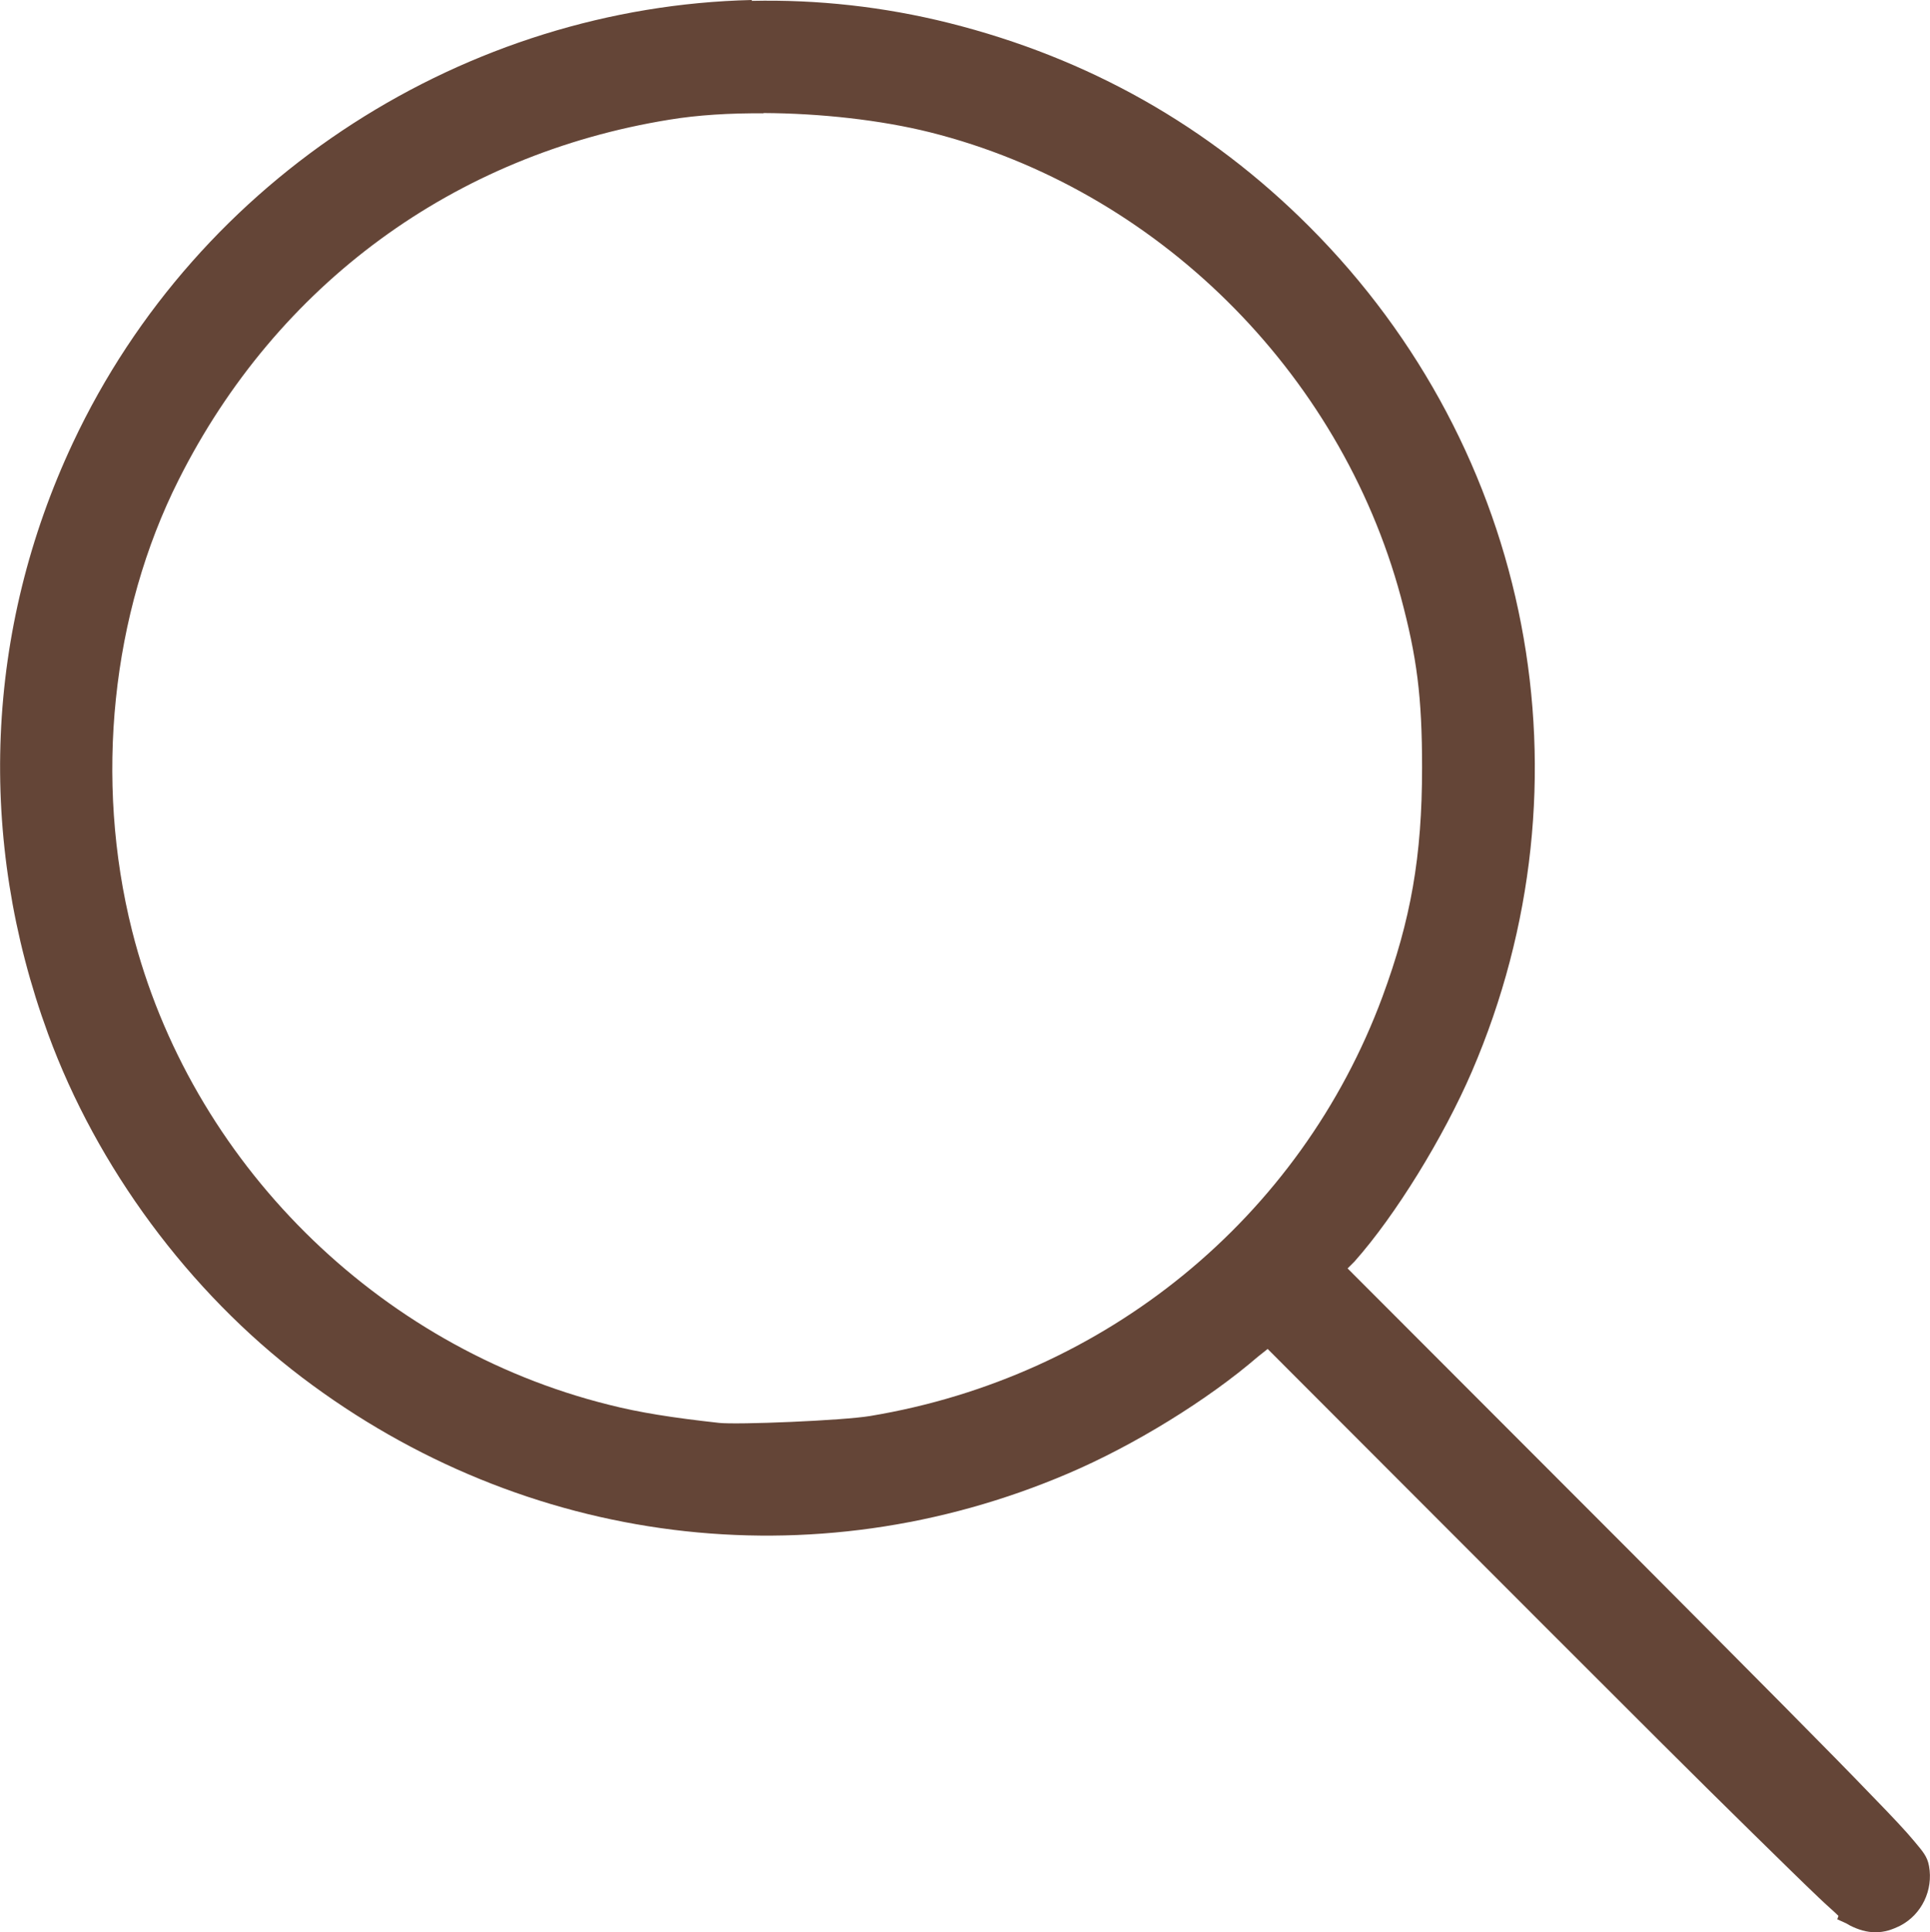 <?xml version="1.0" encoding="UTF-8" standalone="no"?>
<!-- Created with Inkscape (http://www.inkscape.org/) -->

<svg
   width="25.365"
   height="25.385"
   viewBox="0 0 6.711 6.717"
   version="1.1"
   id="svg1650"
   xml:space="preserve"
   inkscape:version="1.2.2 (b0a8486541, 2022-12-01)"
   sodipodi:docname="search.svg"
   xmlns:inkscape="http://www.inkscape.org/namespaces/inkscape"
   xmlns:sodipodi="http://sodipodi.sourceforge.net/DTD/sodipodi-0.dtd"
   xmlns="http://www.w3.org/2000/svg"
   xmlns:svg="http://www.w3.org/2000/svg"><sodipodi:namedview
     id="namedview1652"
     pagecolor="#ffffff"
     bordercolor="#000000"
     borderopacity="0.25"
     inkscape:showpageshadow="2"
     inkscape:pageopacity="0.0"
     inkscape:pagecheckerboard="0"
     inkscape:deskcolor="#d1d1d1"
     inkscape:document-units="mm"
     showgrid="false"
     inkscape:zoom="16"
     inkscape:cx="18.6875"
     inkscape:cy="14.96875"
     inkscape:window-width="1920"
     inkscape:window-height="1014"
     inkscape:window-x="0"
     inkscape:window-y="0"
     inkscape:window-maximized="1"
     inkscape:current-layer="layer1" /><defs
     id="defs1647" /><g
     inkscape:label="Layer 1"
     inkscape:groupmode="layer"
     id="layer1"
     transform="translate(-30.96,-84.858)"><g
       id="path379"><path
         id="path1627"
         style="color:#000000;fill:#644537;stroke-width:0.113;-inkscape-stroke:none"
         d="m 33.574,84.858 c -0.987,0.023 -1.924,0.609 -2.361,1.54 -0.305,0.65 -0.335,1.376 -0.086,2.055 0.17,0.464 0.49,0.896 0.883,1.194 0.776,0.588 1.777,0.713 2.664,0.334 0.23,-0.098 0.486,-0.256 0.66,-0.406 l 0.034,-0.027 0.968,0.969 c 0.277,0.277 0.531,0.531 0.721,0.717 0.095,0.093 0.172,0.169 0.228,0.222 0.028,0.027 0.052,0.047 0.068,0.063 l -0.004,0.012 0.031,0.014 0.014,0.008 c 0.028,0.014 0.057,0.023 0.088,0.023 0.031,4.3e-5 0.058,-0.009 0.086,-0.023 0.075,-0.039 0.115,-0.124 0.1,-0.207 -0.006,-0.034 -0.022,-0.051 -0.051,-0.086 -0.029,-0.035 -0.074,-0.083 -0.147,-0.158 -0.145,-0.151 -0.4,-0.407 -0.843,-0.852 l -0.981,-0.982 0.024,-0.024 c 0.143,-0.161 0.309,-0.431 0.408,-0.66 0.434,-1.008 0.212,-2.161 -0.566,-2.939 -0.348,-0.348 -0.766,-0.585 -1.252,-0.707 -0.228,-0.057 -0.458,-0.082 -0.686,-0.077 z m 0.041,0.393 c 0.197,0.001 0.407,0.024 0.579,0.067 0.785,0.197 1.425,0.83 1.637,1.615 0.056,0.209 0.074,0.347 0.074,0.594 -2.4e-5,0.309 -0.039,0.529 -0.138,0.797 -0.285,0.768 -0.962,1.321 -1.781,1.457 -0.095,0.016 -0.463,0.031 -0.526,0.024 -0.163,-0.018 -0.277,-0.036 -0.383,-0.063 -0.807,-0.201 -1.456,-0.847 -1.658,-1.648 -0.132,-0.525 -0.072,-1.103 0.162,-1.568 0.342,-0.68 0.958,-1.131 1.707,-1.252 0.097,-0.016 0.209,-0.023 0.327,-0.022 z" /></g></g></svg>
